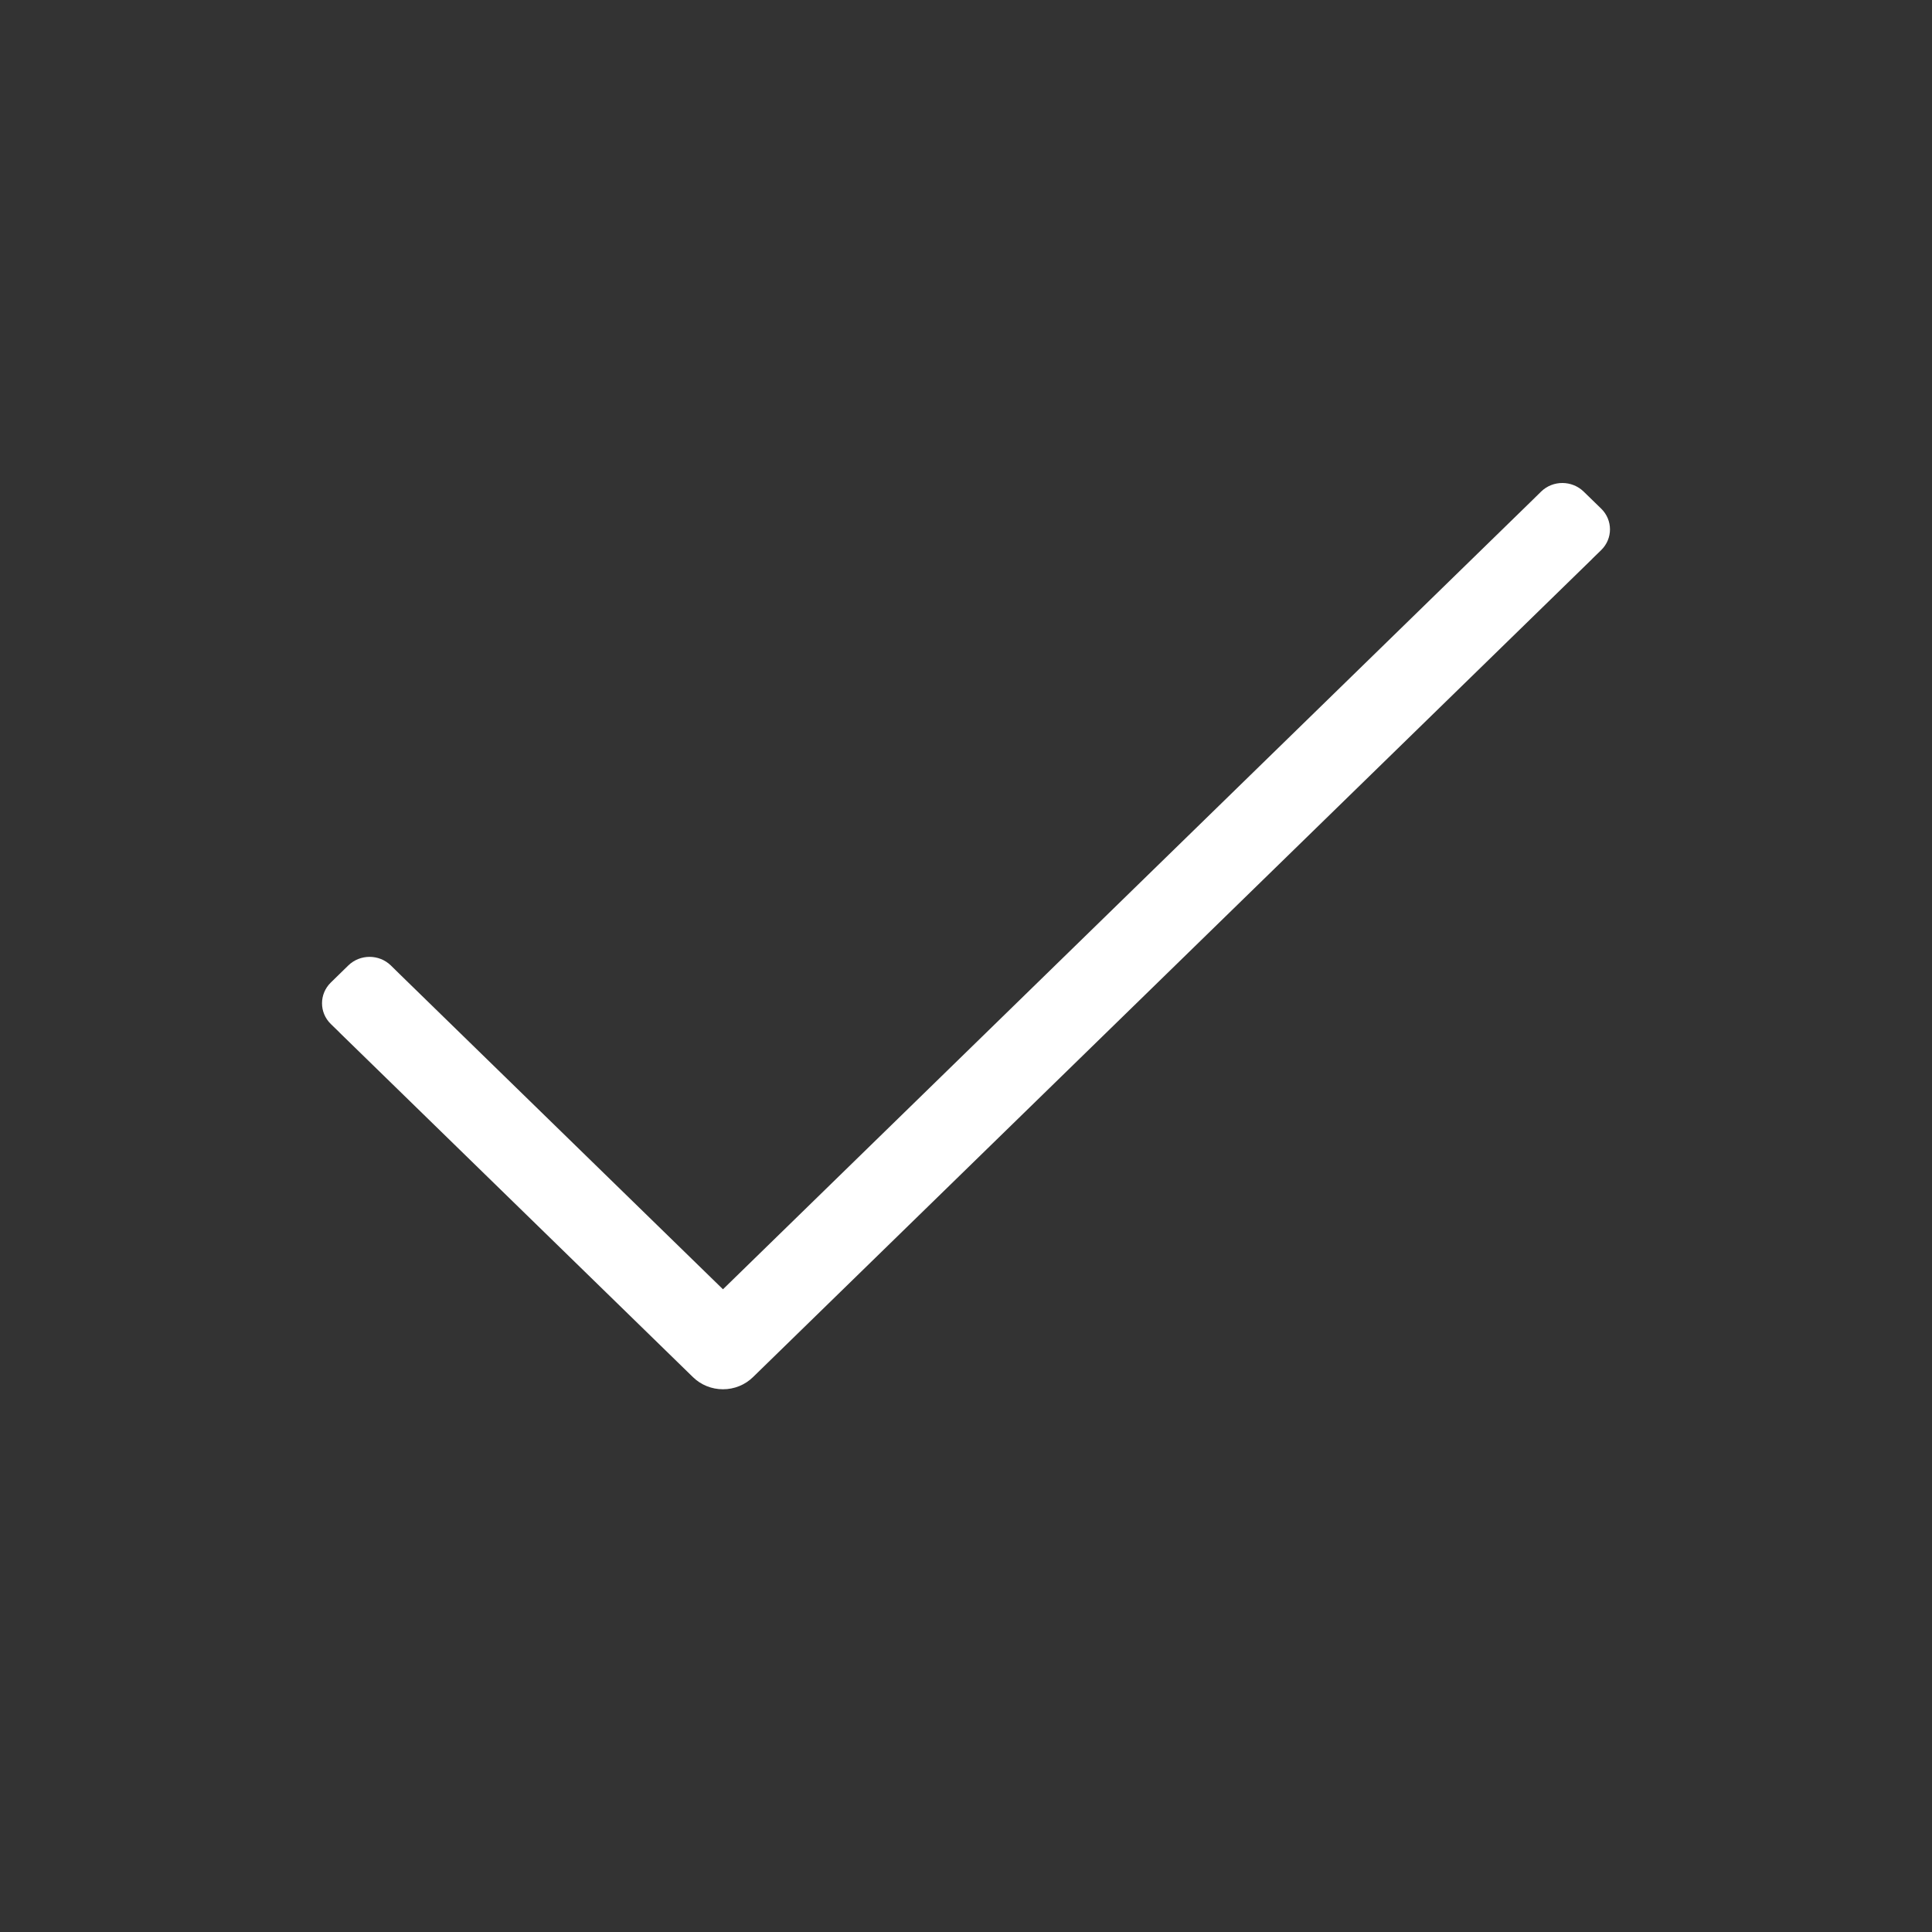 <?xml version="1.0" encoding="UTF-8"?>
<svg width="24px" height="24px" viewBox="0 0 24 24" version="1.1" xmlns="http://www.w3.org/2000/svg" xmlns:xlink="http://www.w3.org/1999/xlink">
    <rect x="0" y="0" width="24" height="24" fill="#333333" stroke="none"/>
    <!-- Generator: Sketch 52.2 (67145) - http://www.bohemiancoding.com/sketch -->
    <title>icon  / checkmark / white</title>
    <desc>Created with Sketch.</desc>
    <defs>
        <path d="M15.891,0.319 L15.673,0.107 C15.527,-0.035 15.291,-0.036 15.145,0.106 L15.036,0.213 L4.981,10.016 L0.964,6.1 L0.855,5.993 C0.709,5.851 0.473,5.851 0.327,5.993 L0.109,6.206 C-0.036,6.348 -0.036,6.578 0.109,6.72 L0.219,6.827 L0.218,6.827 L4.608,11.107 C4.707,11.204 4.841,11.258 4.981,11.258 C5.121,11.258 5.255,11.204 5.354,11.107 L15.782,0.94 L15.781,0.94 L15.891,0.833 C16.036,0.691 16.036,0.461 15.891,0.319" id="path-1"></path>
    </defs>
    <g id="icon--/-checkmark-/-white" stroke="none" stroke-width="1" fill="none" fill-rule="evenodd">
        <g id="Color-/-Brand-/-Primary-/-Blue-Copy-3" transform="translate(4, 6)">
            <mask id="mask-2" fill="white">
                <use xlink:href="#path-1"></use>
            </mask>
            <use id="Mask" fill="#FFFFFF" xlink:href="#path-1"></use>
        </g>
    </g>
</svg>